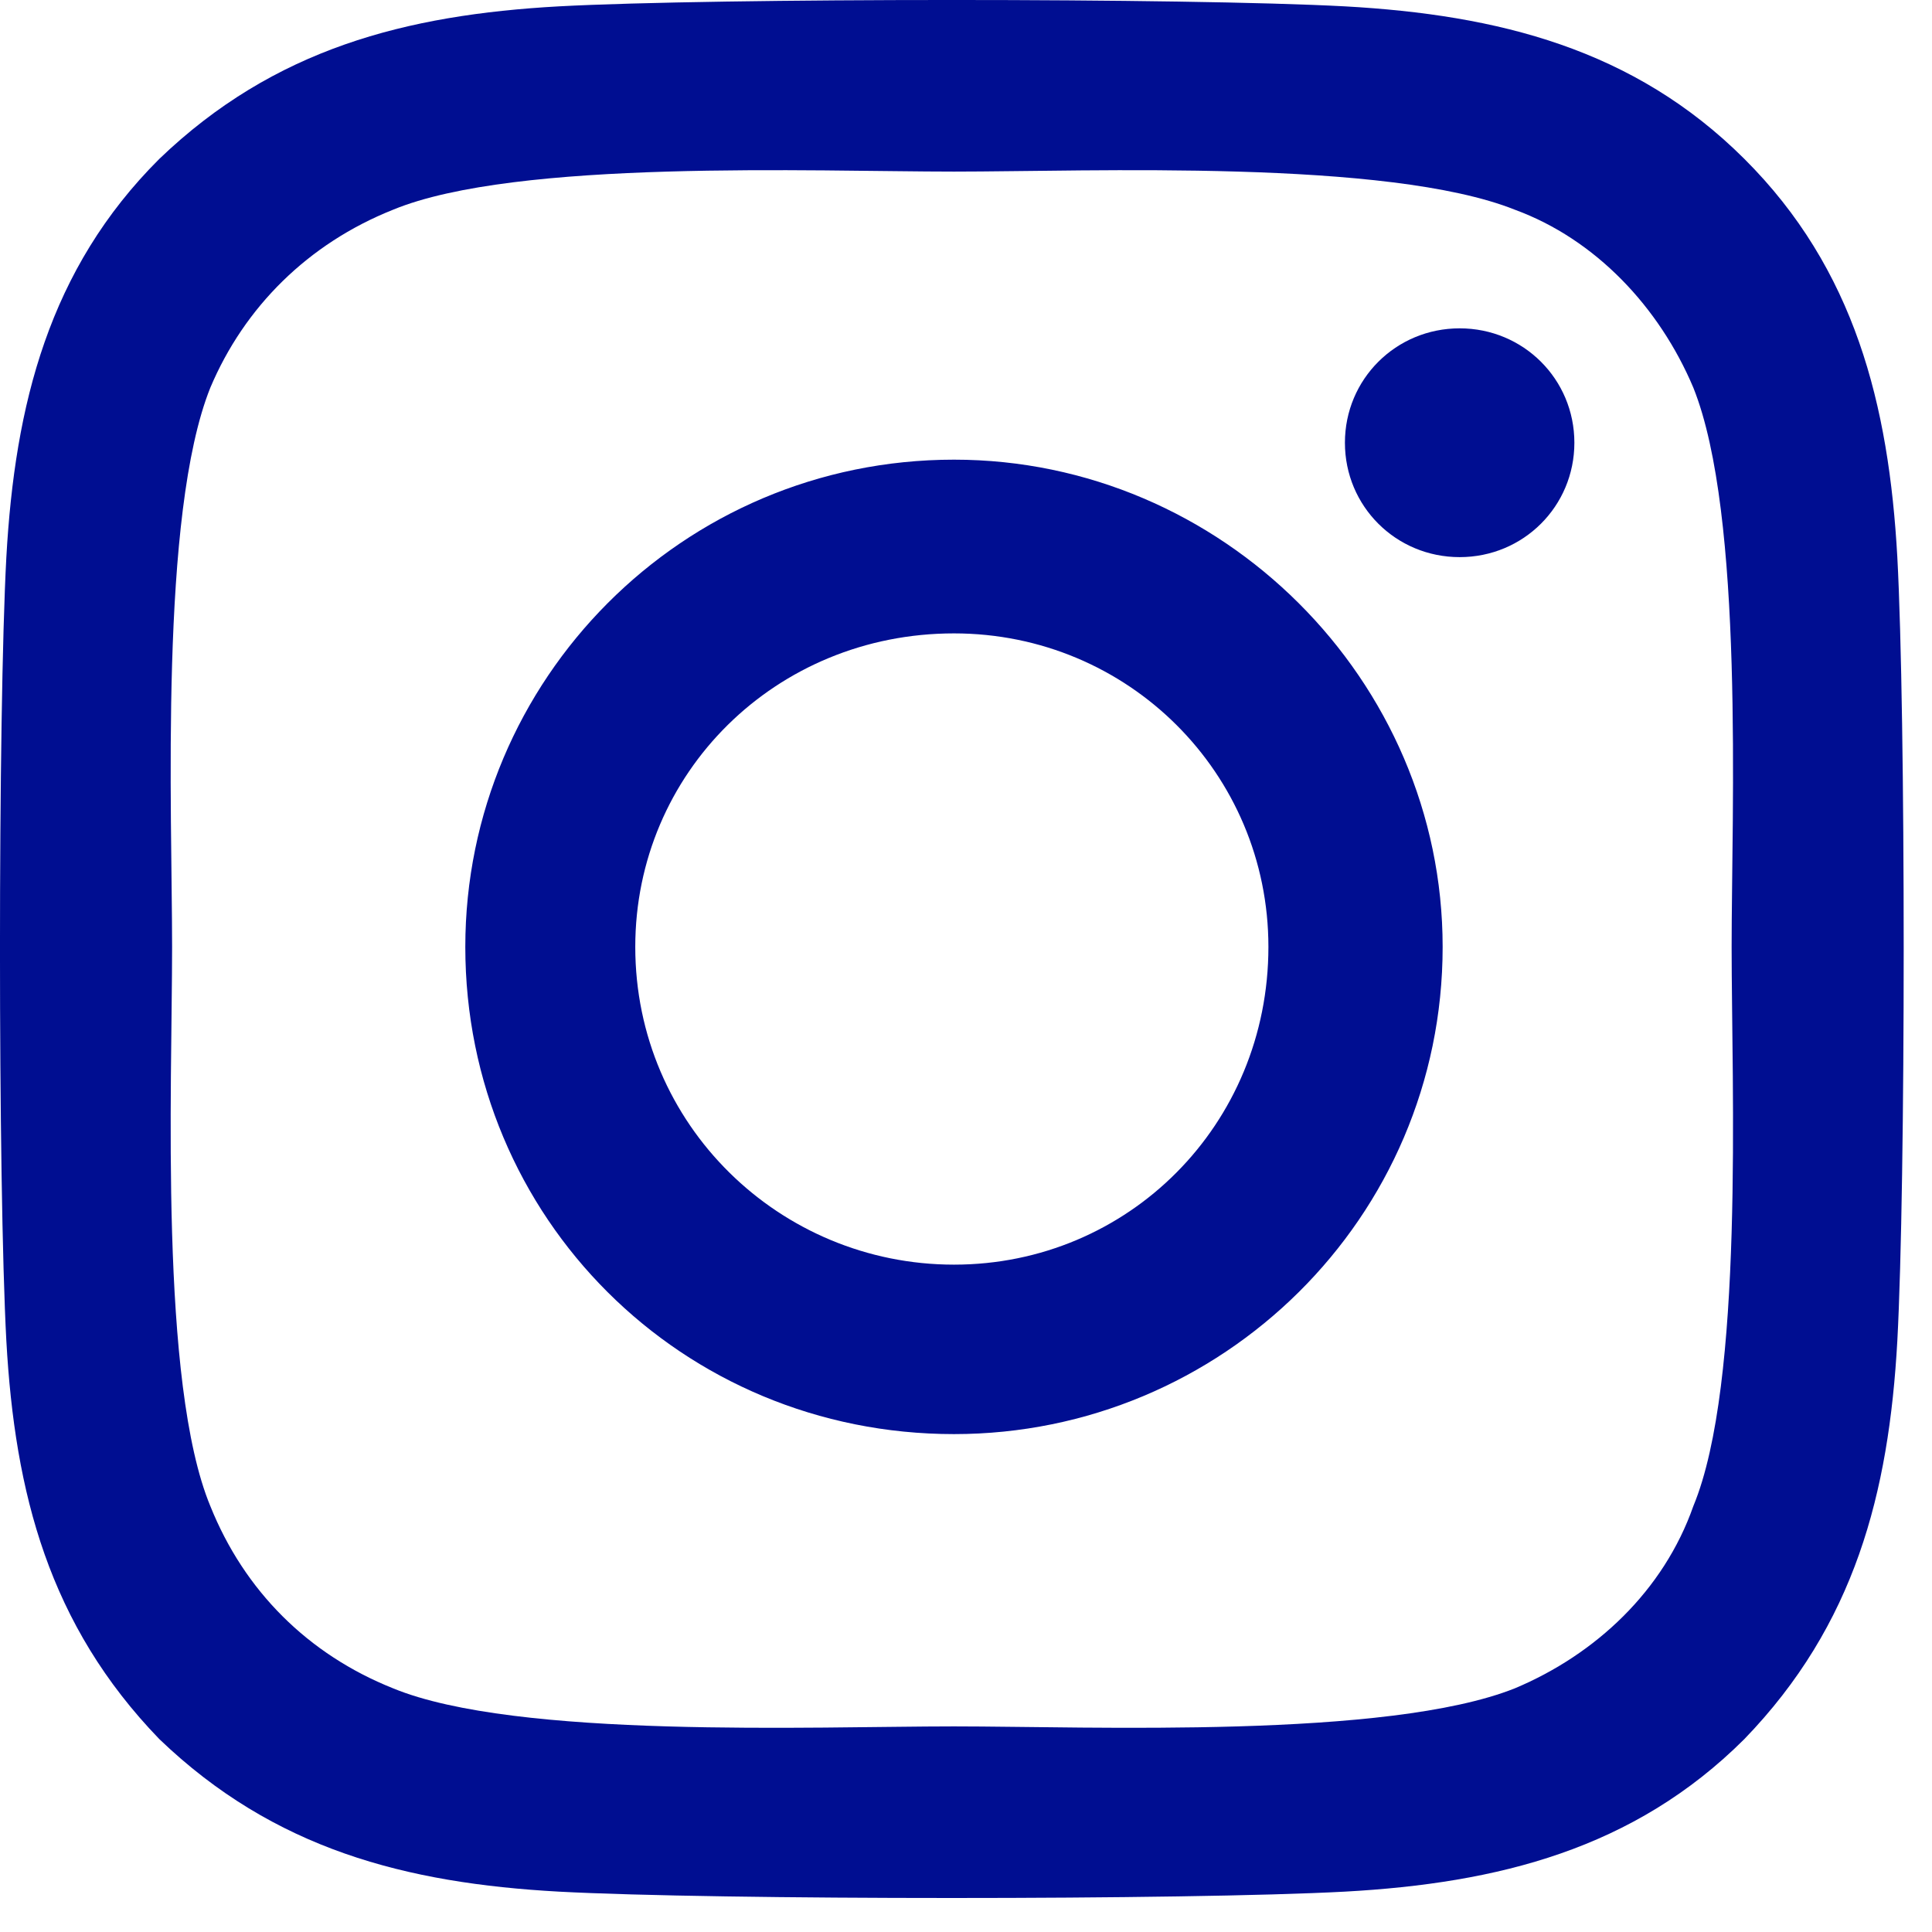 <?xml version="1.0" encoding="UTF-8" standalone="no"?><!DOCTYPE svg PUBLIC "-//W3C//DTD SVG 1.1//EN" "http://www.w3.org/Graphics/SVG/1.1/DTD/svg11.dtd">
<svg width="100%" height="100%" viewBox="0 0 38 38" version="1.1" xmlns="http://www.w3.org/2000/svg" xmlns:xlink="http://www.w3.org/1999/xlink" xml:space="preserve" xmlns:serif="http://www.serif.com/" style=" fill-rule:evenodd;clip-rule:evenodd;stroke-linejoin:round;stroke-miterlimit:2;">
<path d="M18.764,9.041c-5.35,0 -9.612,4.333 -9.612,9.583c0,5.333 4.262,9.583 9.612,9.583c5.265,0 9.611,-4.25 9.611,-9.583c0,-5.25 -4.346,-9.583 -9.611,-9.583Zm0,15.833c-3.427,0 -6.269,-2.75 -6.269,-6.25c0,-3.416 2.758,-6.166 6.269,-6.166c3.426,0 6.184,2.75 6.184,6.166c0,3.5 -2.758,6.25 -6.184,6.25Zm12.202,-16.166c0,1.25 -1.003,2.25 -2.256,2.25c-1.254,0 -2.257,-1 -2.257,-2.25c0,-1.25 1.003,-2.25 2.257,-2.25c1.253,0 2.256,1 2.256,2.25Zm6.352,2.25c-0.167,-3 -0.836,-5.667 -3.009,-7.833c-2.173,-2.167 -4.847,-2.833 -7.856,-3c-3.093,-0.167 -12.37,-0.167 -15.462,0c-3.009,0.167 -5.6,0.833 -7.857,3c-2.173,2.166 -2.841,4.833 -3.009,7.833c-0.167,3.083 -0.167,12.332 0,15.416c0.168,2.999 0.836,5.583 3.009,7.832c2.257,2.167 4.848,2.834 7.857,3c3.092,0.167 12.369,0.167 15.462,0c3.009,-0.166 5.683,-0.833 7.856,-3c2.173,-2.249 2.842,-4.833 3.009,-7.832c0.167,-3.084 0.167,-12.333 0,-15.416Zm-4.012,18.665c-0.585,1.667 -1.922,2.917 -3.51,3.584c-2.507,0.999 -8.358,0.749 -11.032,0.749c-2.759,0 -8.609,0.25 -11.033,-0.749c-1.672,-0.667 -2.925,-1.917 -3.594,-3.584c-1.003,-2.416 -0.752,-8.249 -0.752,-10.999c0,-2.667 -0.251,-8.5 0.752,-10.999c0.669,-1.584 1.922,-2.834 3.594,-3.5c2.424,-1 8.274,-0.75 11.033,-0.75c2.674,0 8.525,-0.25 11.032,0.75c1.588,0.583 2.842,1.916 3.51,3.5c1.003,2.499 0.753,8.332 0.753,10.999c0,2.75 0.25,8.583 -0.753,10.999Z" style="fill:#000e91;fill-rule:nonzero;"/></svg>